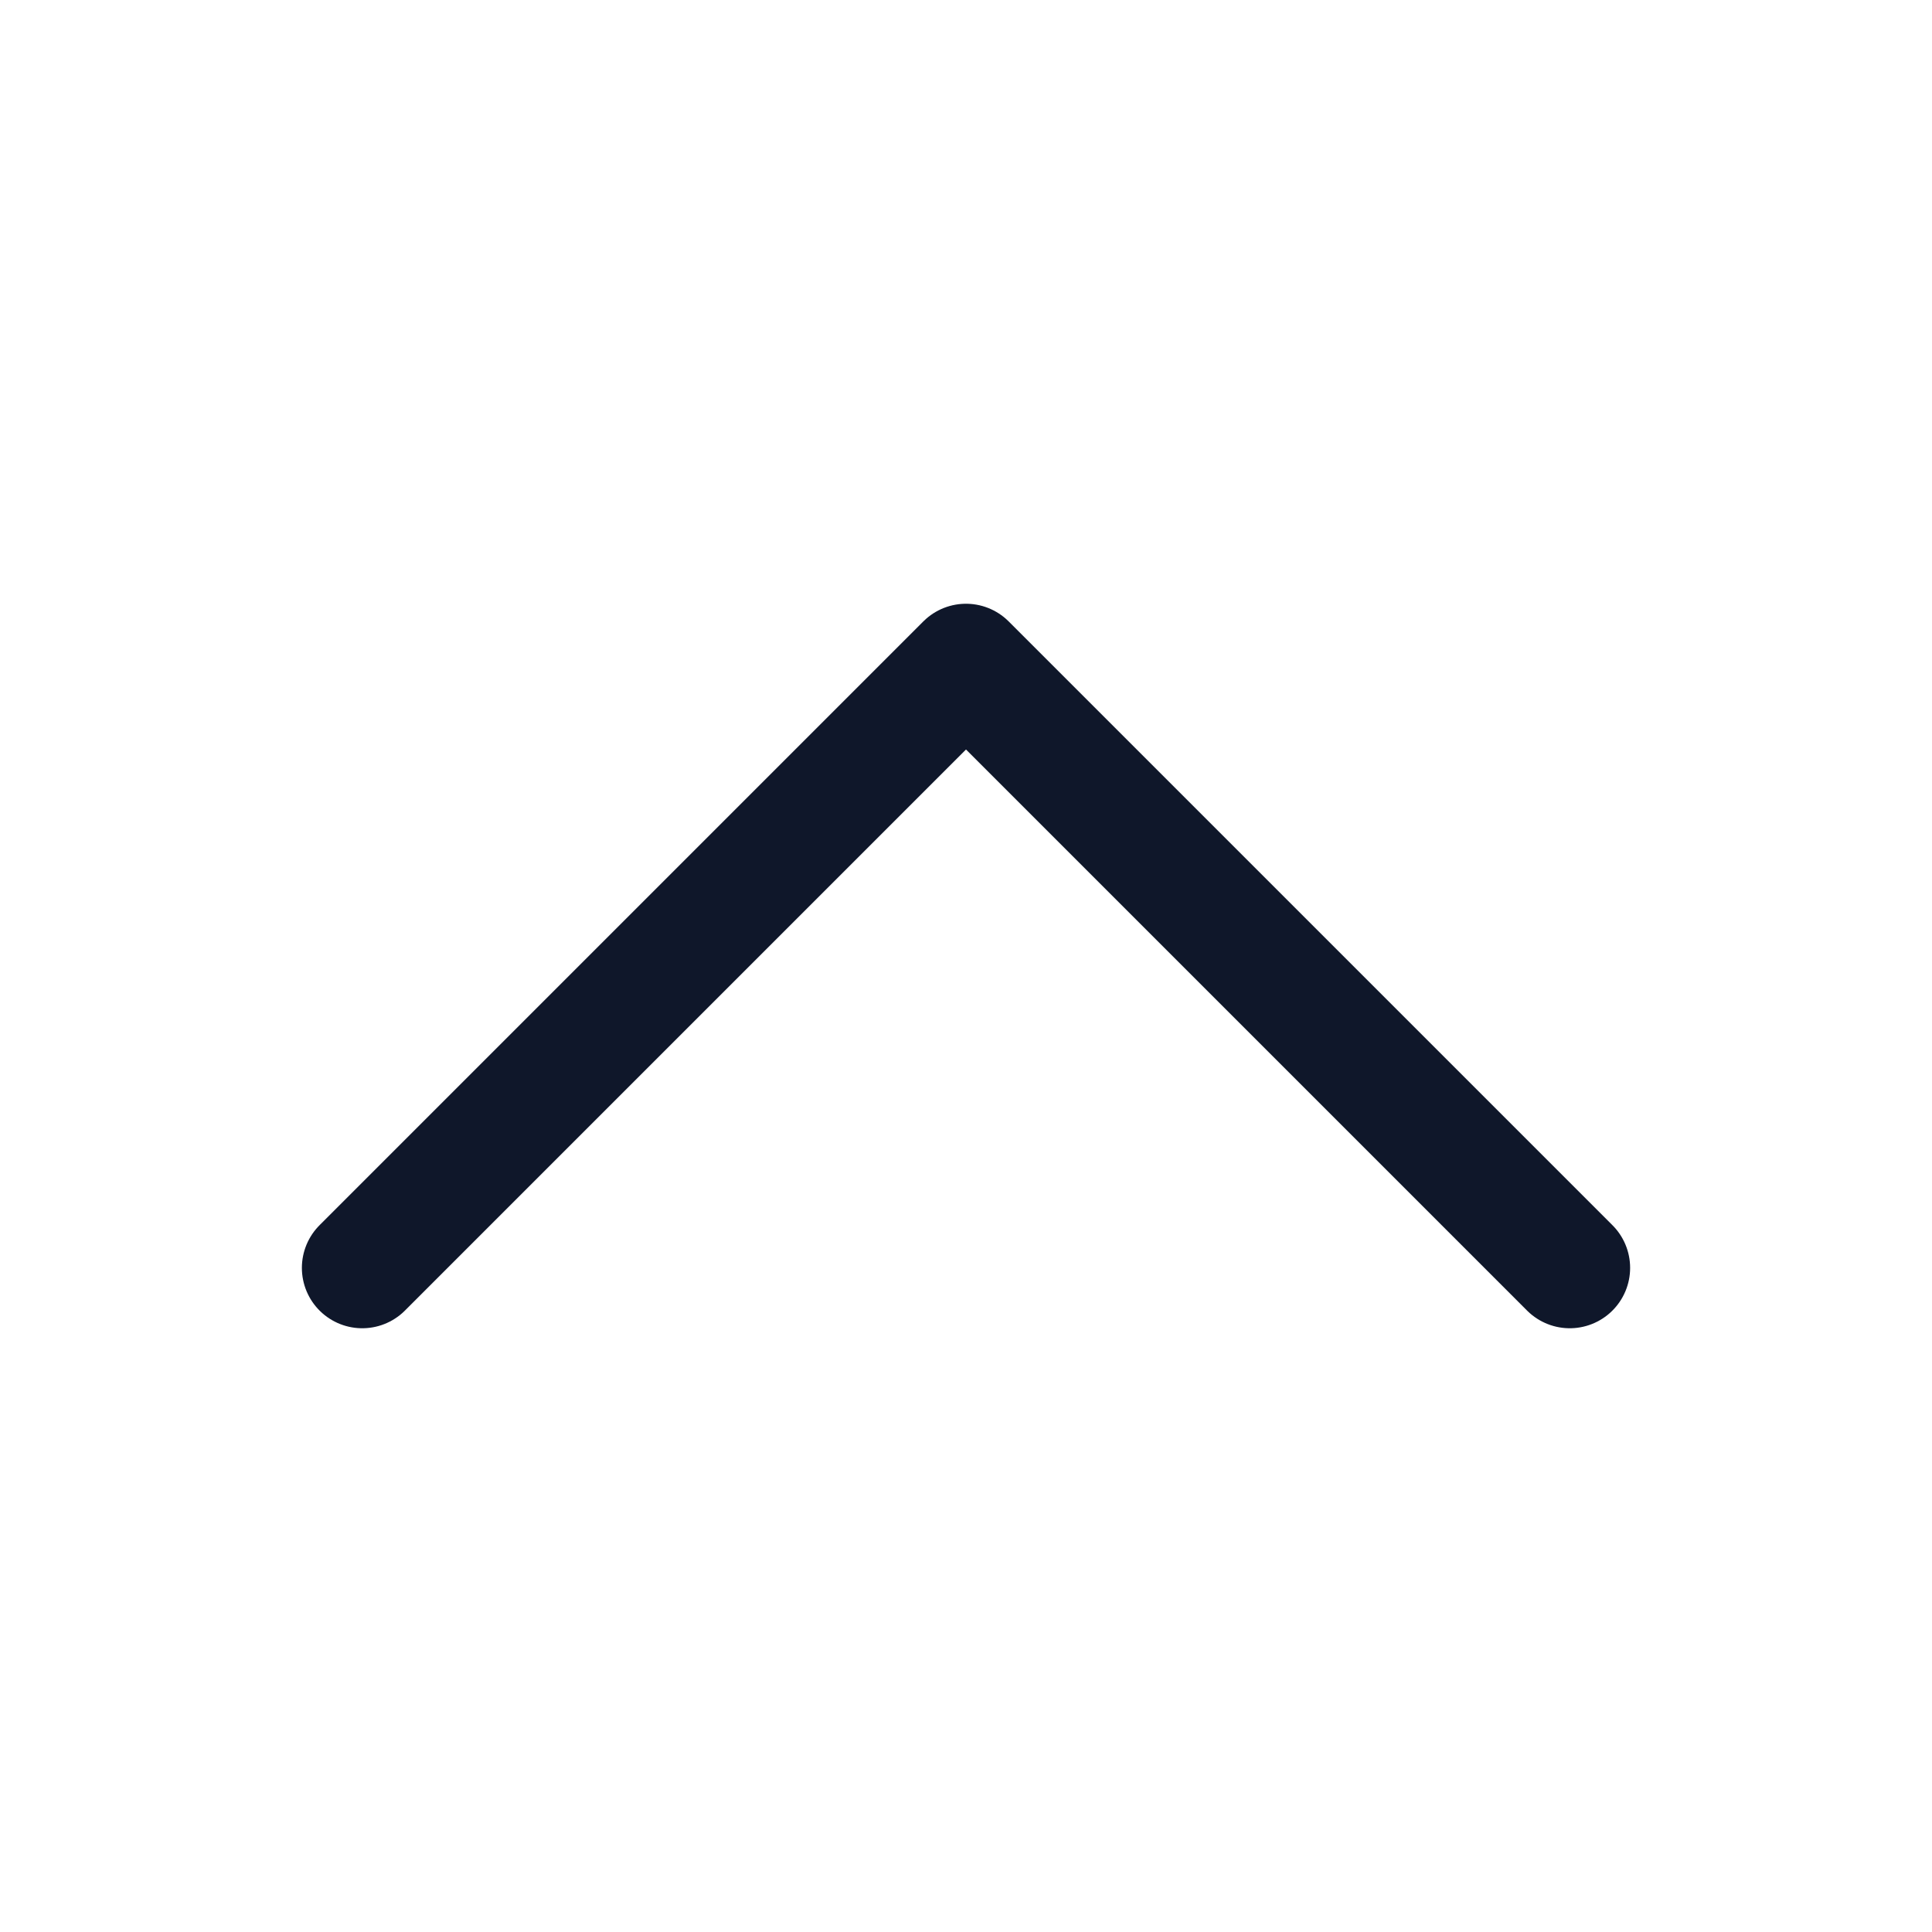 <svg width="24" height="24" viewBox="0 0 24 24" fill="none" xmlns="http://www.w3.org/2000/svg">
<path d="M4.5 15.75L12 8.25L19.5 15.75" stroke="#0F172A" stroke-width="1.5" stroke-linecap="round" stroke-linejoin="round"/>
</svg>
